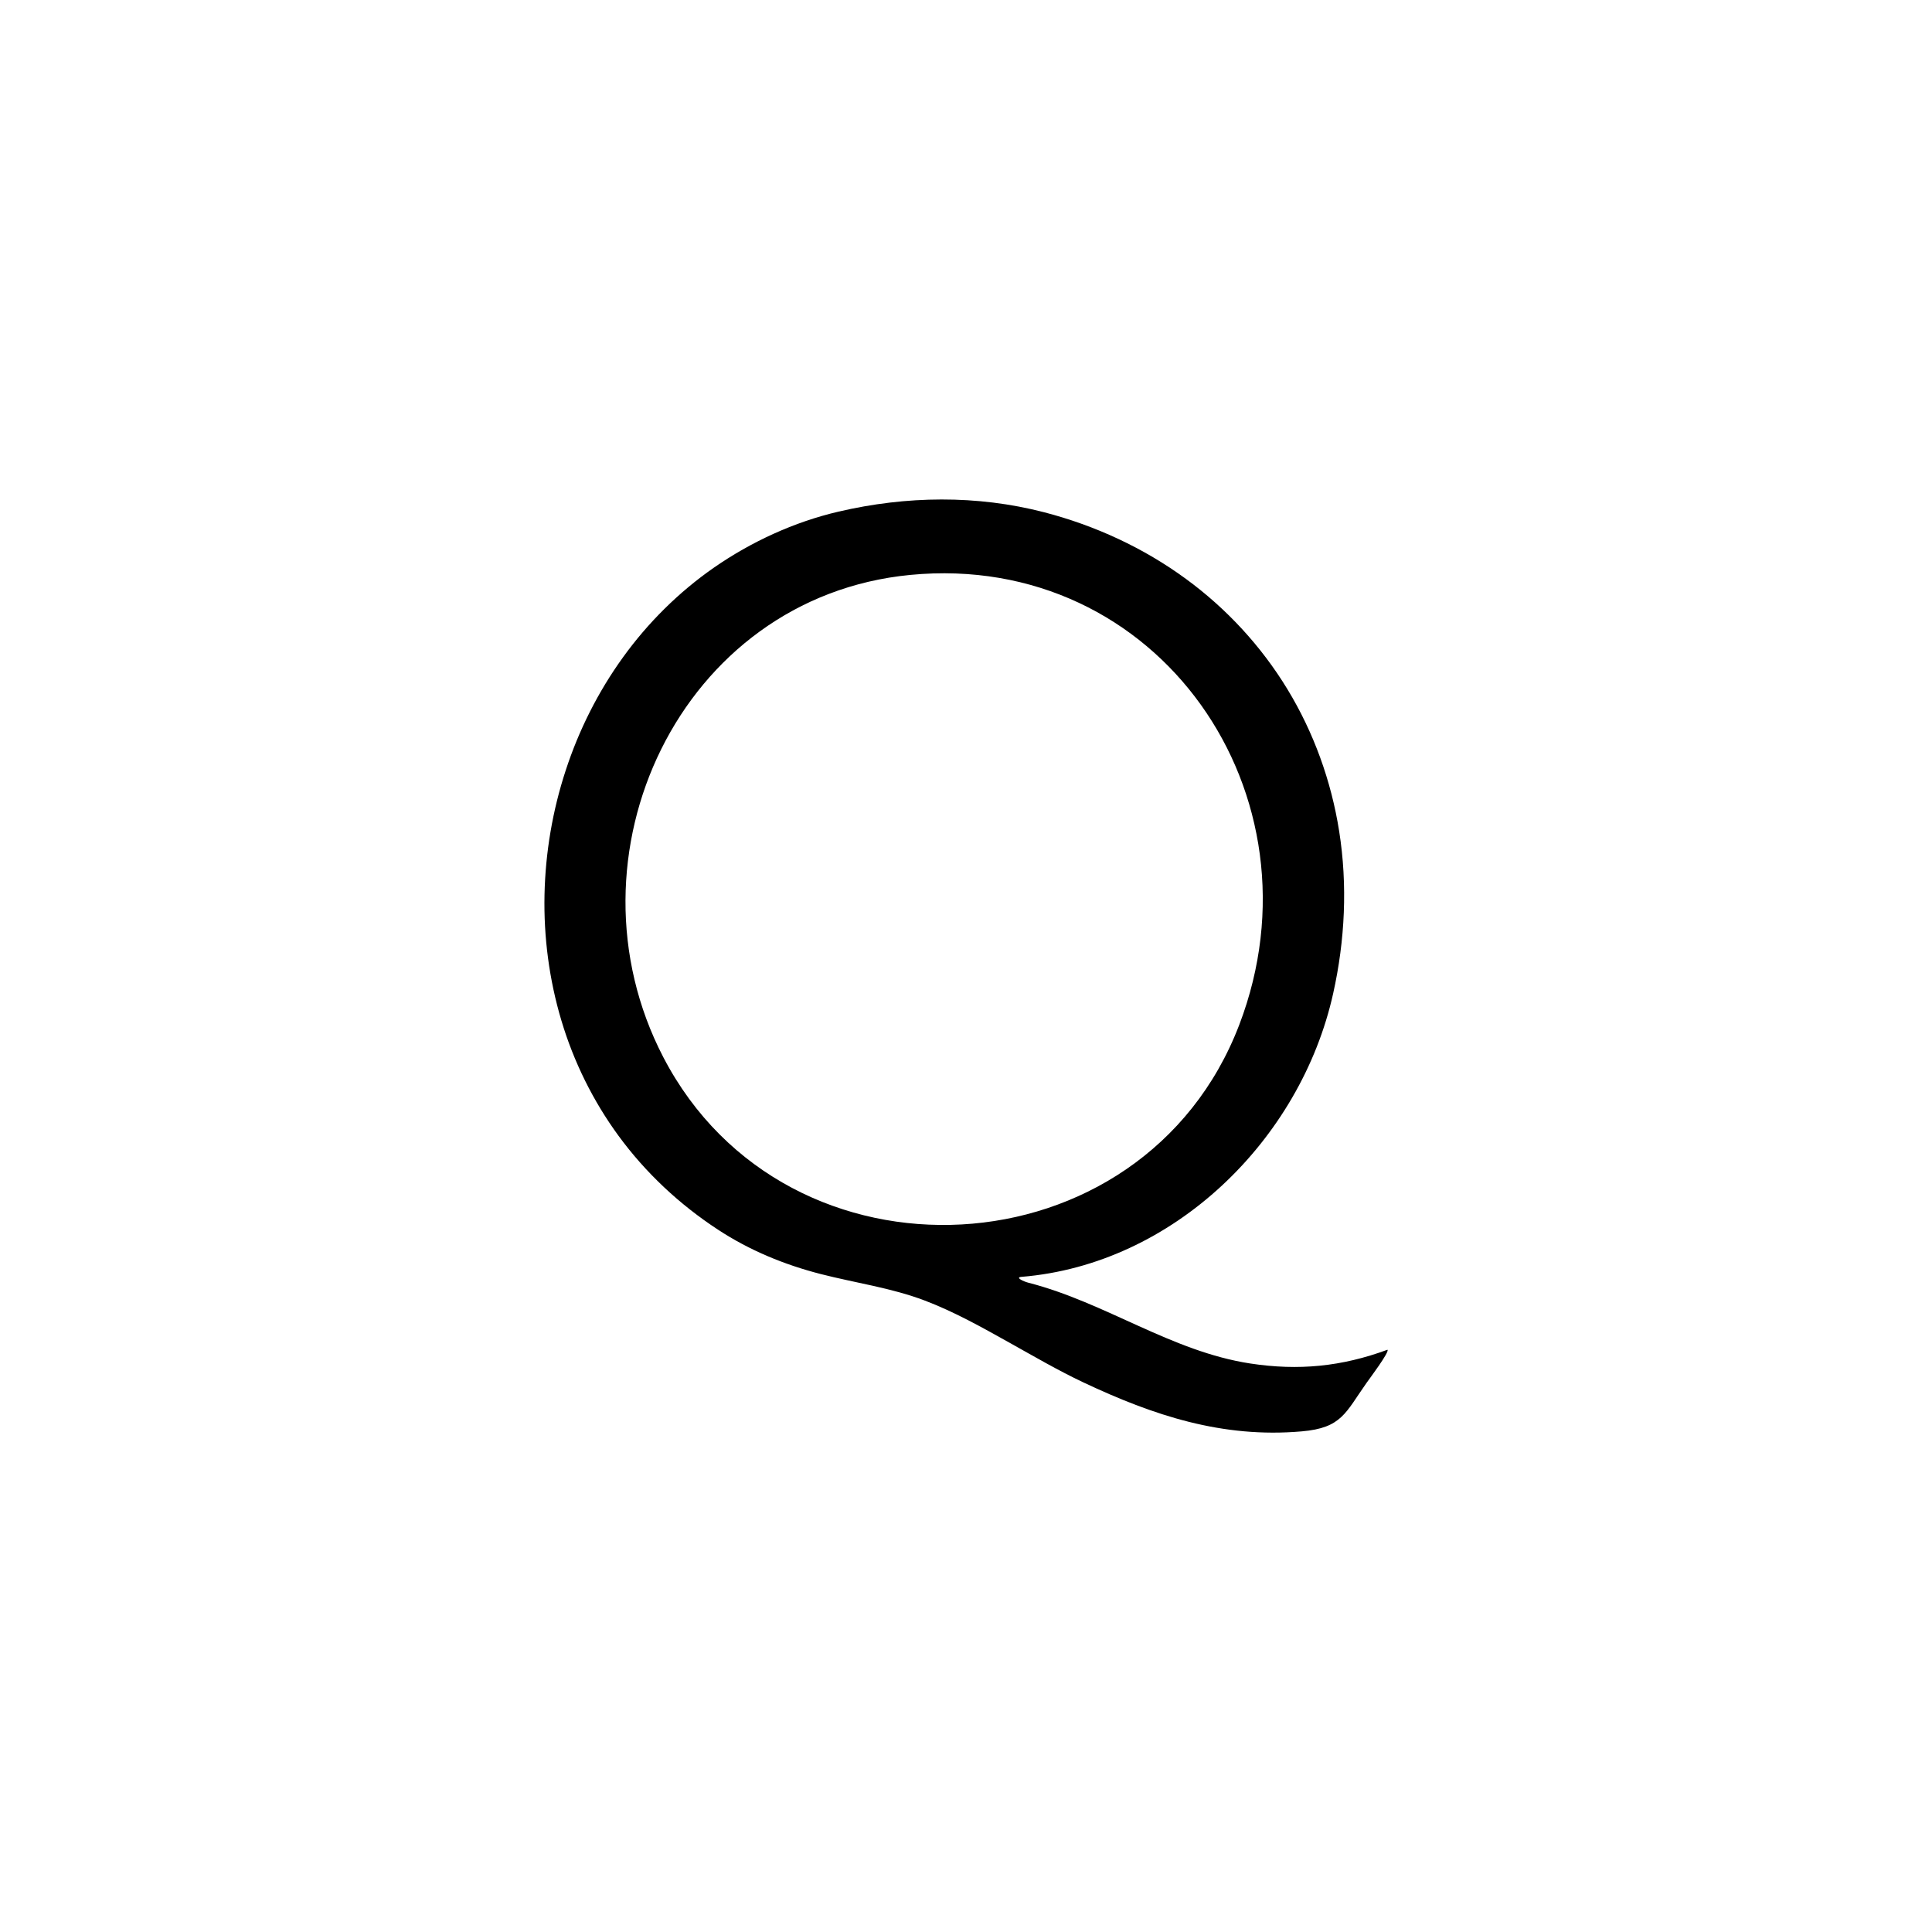 <?xml version="1.0" encoding="UTF-8"?>
<svg id="Layer_1" xmlns="http://www.w3.org/2000/svg" version="1.1" viewBox="0 0 283.46 283.46">
  <!-- Generator: Adobe Illustrator 29.7.1, SVG Export Plug-In . SVG Version: 2.1.1 Build 8)  -->
  <path d="M203.57,198.03c-6.72,2.48-13.05,3.1-20.13,2.02-11.59-1.77-21.23-8.95-32.55-11.85-.71-.18-2-.78-1.04-.86,22.26-1.81,40.96-20.04,45.75-41.58,1.74-7.8,2.13-15.91.88-23.81-1.16-7.36-3.73-14.49-7.61-20.86-3.83-6.29-8.91-11.79-14.85-16.14-6.23-4.57-13.35-7.85-20.82-9.79-9.86-2.56-20.25-2.41-30.15-.1-6.53,1.52-12.83,4.42-18.33,8.24-5.15,3.59-9.66,8.07-13.33,13.16-3.63,5.03-6.45,10.64-8.38,16.54-1.94,5.9-2.99,12.09-3.12,18.29-.13,6.22.69,12.46,2.47,18.42,1.81,6.06,4.64,11.81,8.38,16.92,3.98,5.44,8.97,10.1,14.61,13.79,4.64,3.04,9.71,5.13,15.08,6.51,5.07,1.3,10.35,2.02,15.26,3.89,4.32,1.64,8.39,3.93,12.42,6.18,3.58,2,7.13,4.07,10.83,5.82,10.31,4.86,20.4,8.21,32.05,7.19,5.88-.51,6.4-2.72,9.52-7.13.41-.58,3.38-4.54,3.06-4.84M97.32,155.11c-15.3-29.44,2.41-67.49,36.23-70.76,36.48-3.52,61.13,32.33,48.28,65.99-14.09,36.89-66.37,39.68-84.51,4.77"/>
</svg>